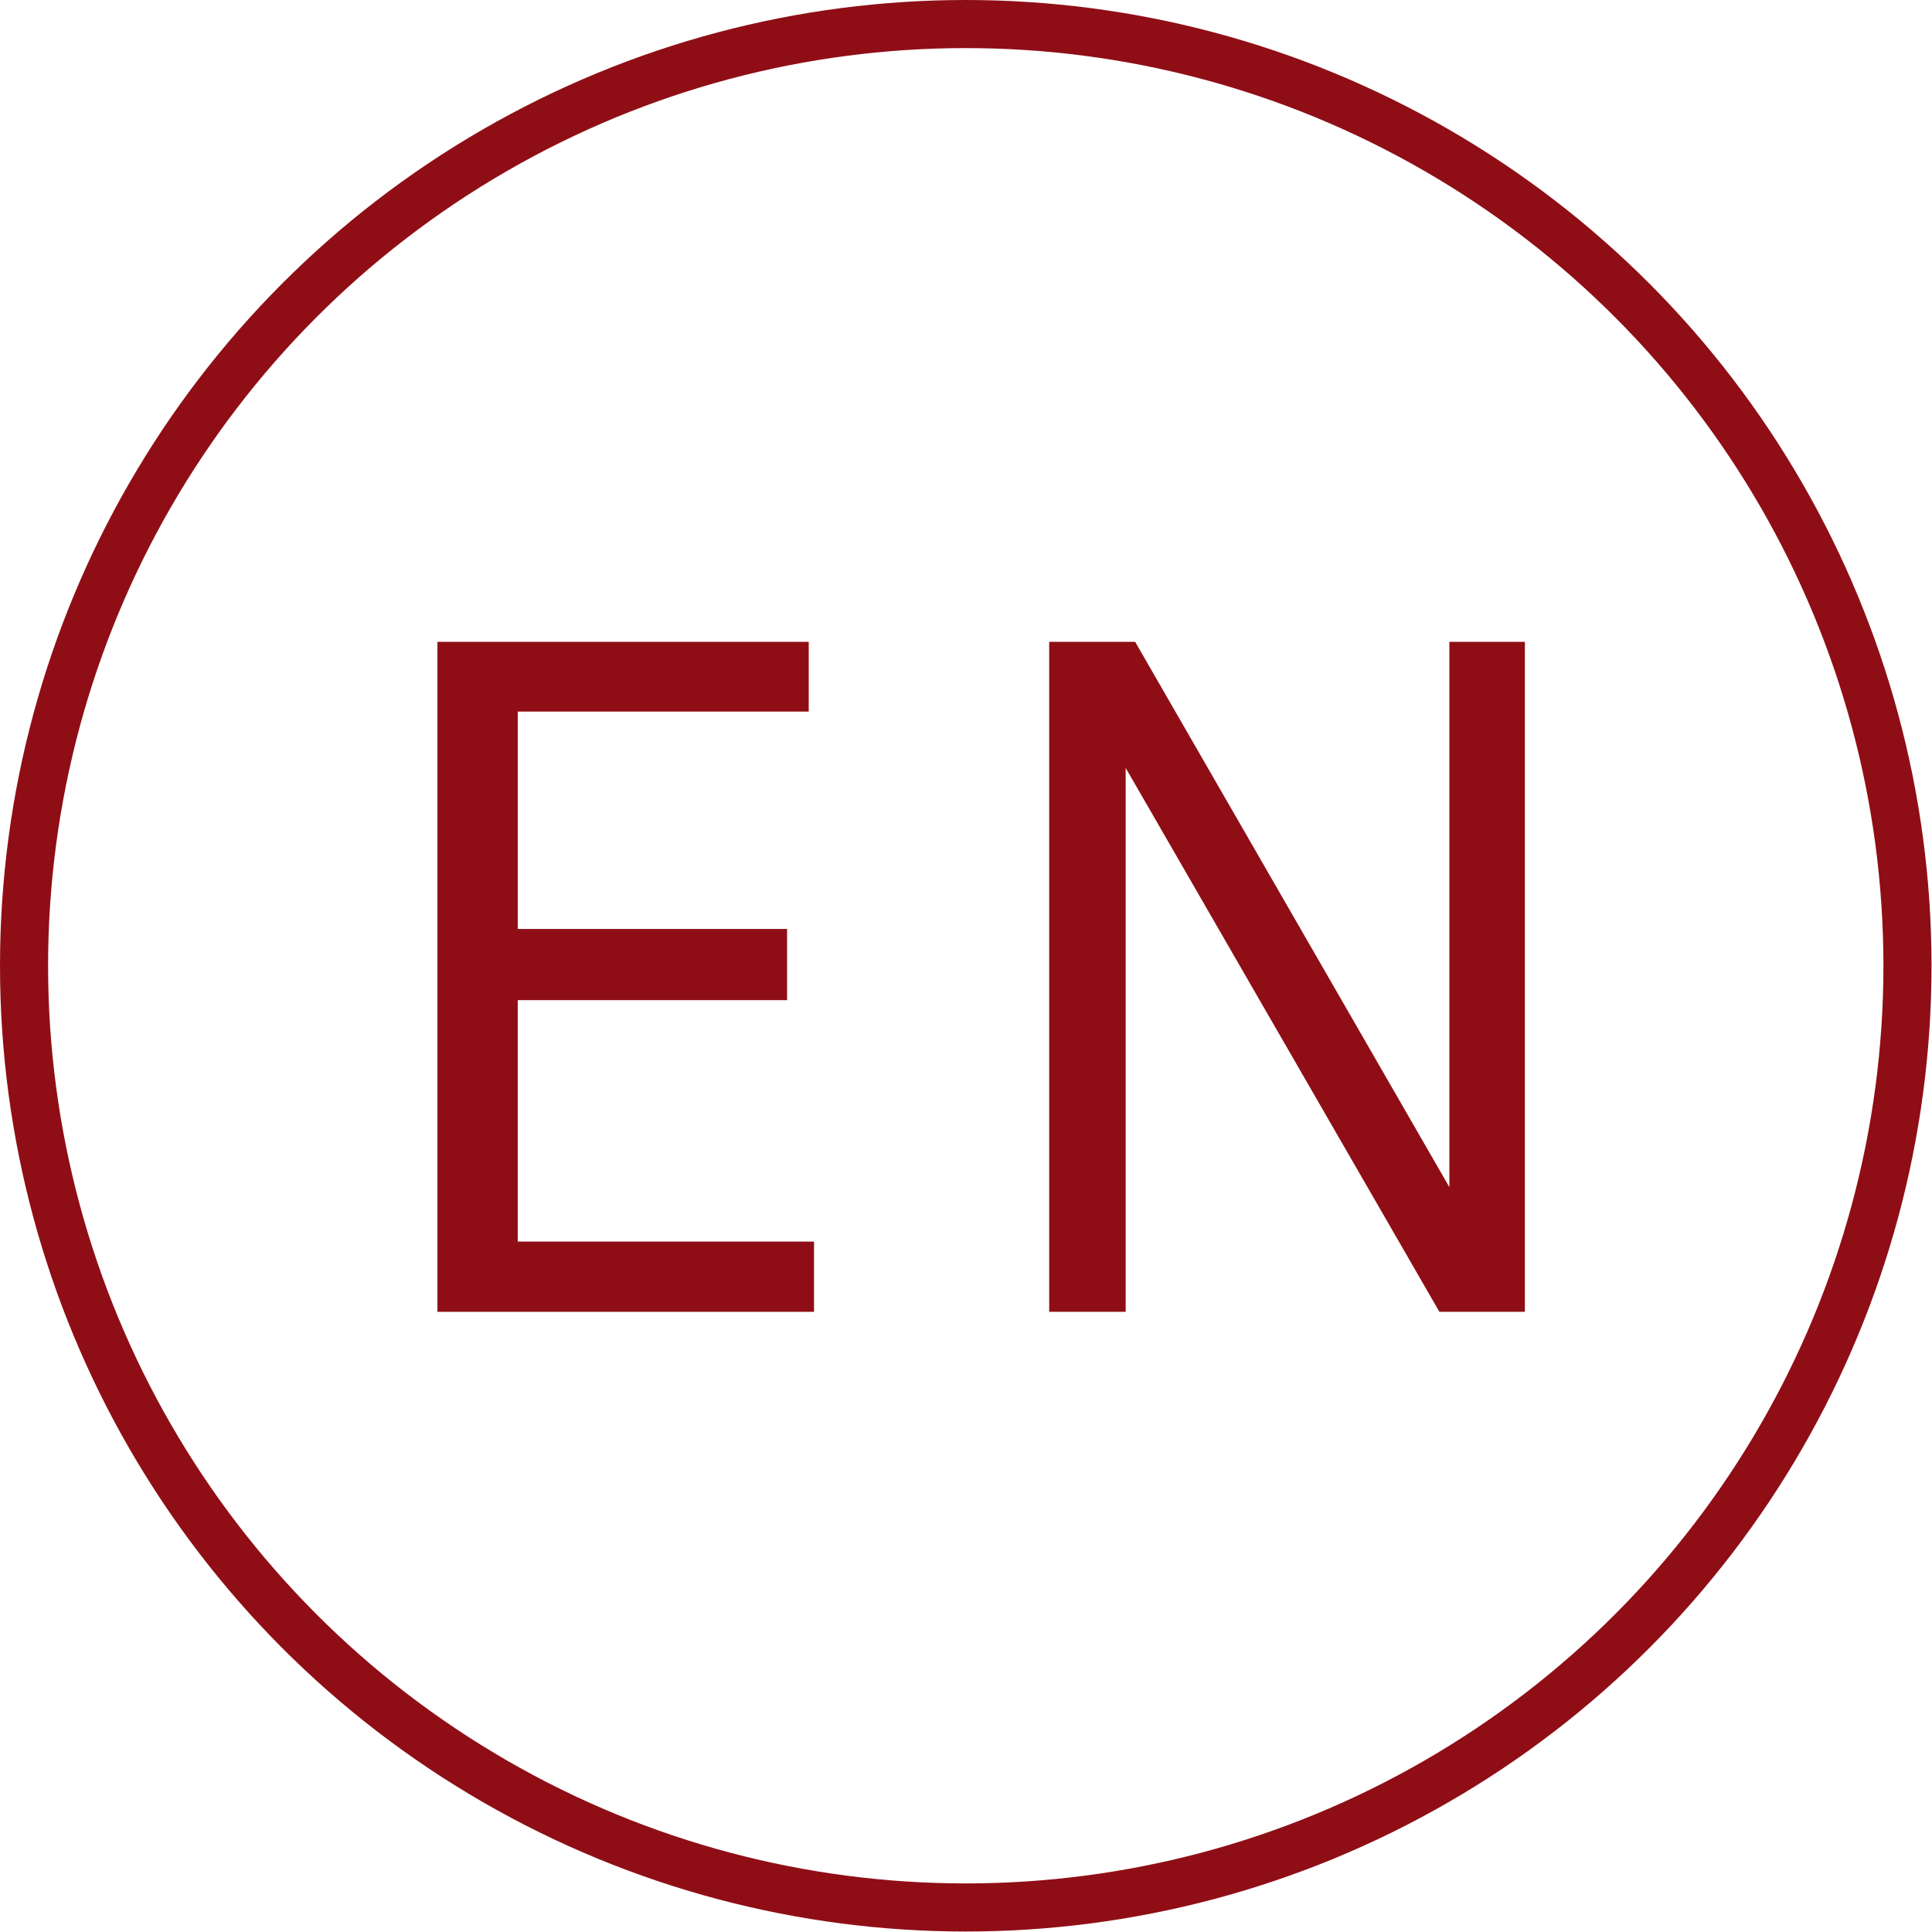 <svg xmlns="http://www.w3.org/2000/svg" viewBox="0 0 40.17 40.17"><defs><style>.cls-1{fill:#8f0e16;stroke-width:0.25px;}.cls-1,.cls-2{stroke:#8f0e16;stroke-miterlimit:10;}.cls-2{fill:none;}</style></defs><g id="レイヤー_2" data-name="レイヤー 2"><g id="デザイン"><path class="cls-1" d="M16.24,19.44v1.23h-5.6v5.27H16.8v1.21H9.22V13.47h7.47v1.2H10.64v4.77Z"/><path class="cls-1" d="M23.53,13.47l6.73,11.68V13.47h1.32V27.15H30L23.28,15.5V27.15H21.94V13.47Z"/><circle class="cls-2" cx="20.08" cy="20.08" r="19.58"/></g></g></svg>